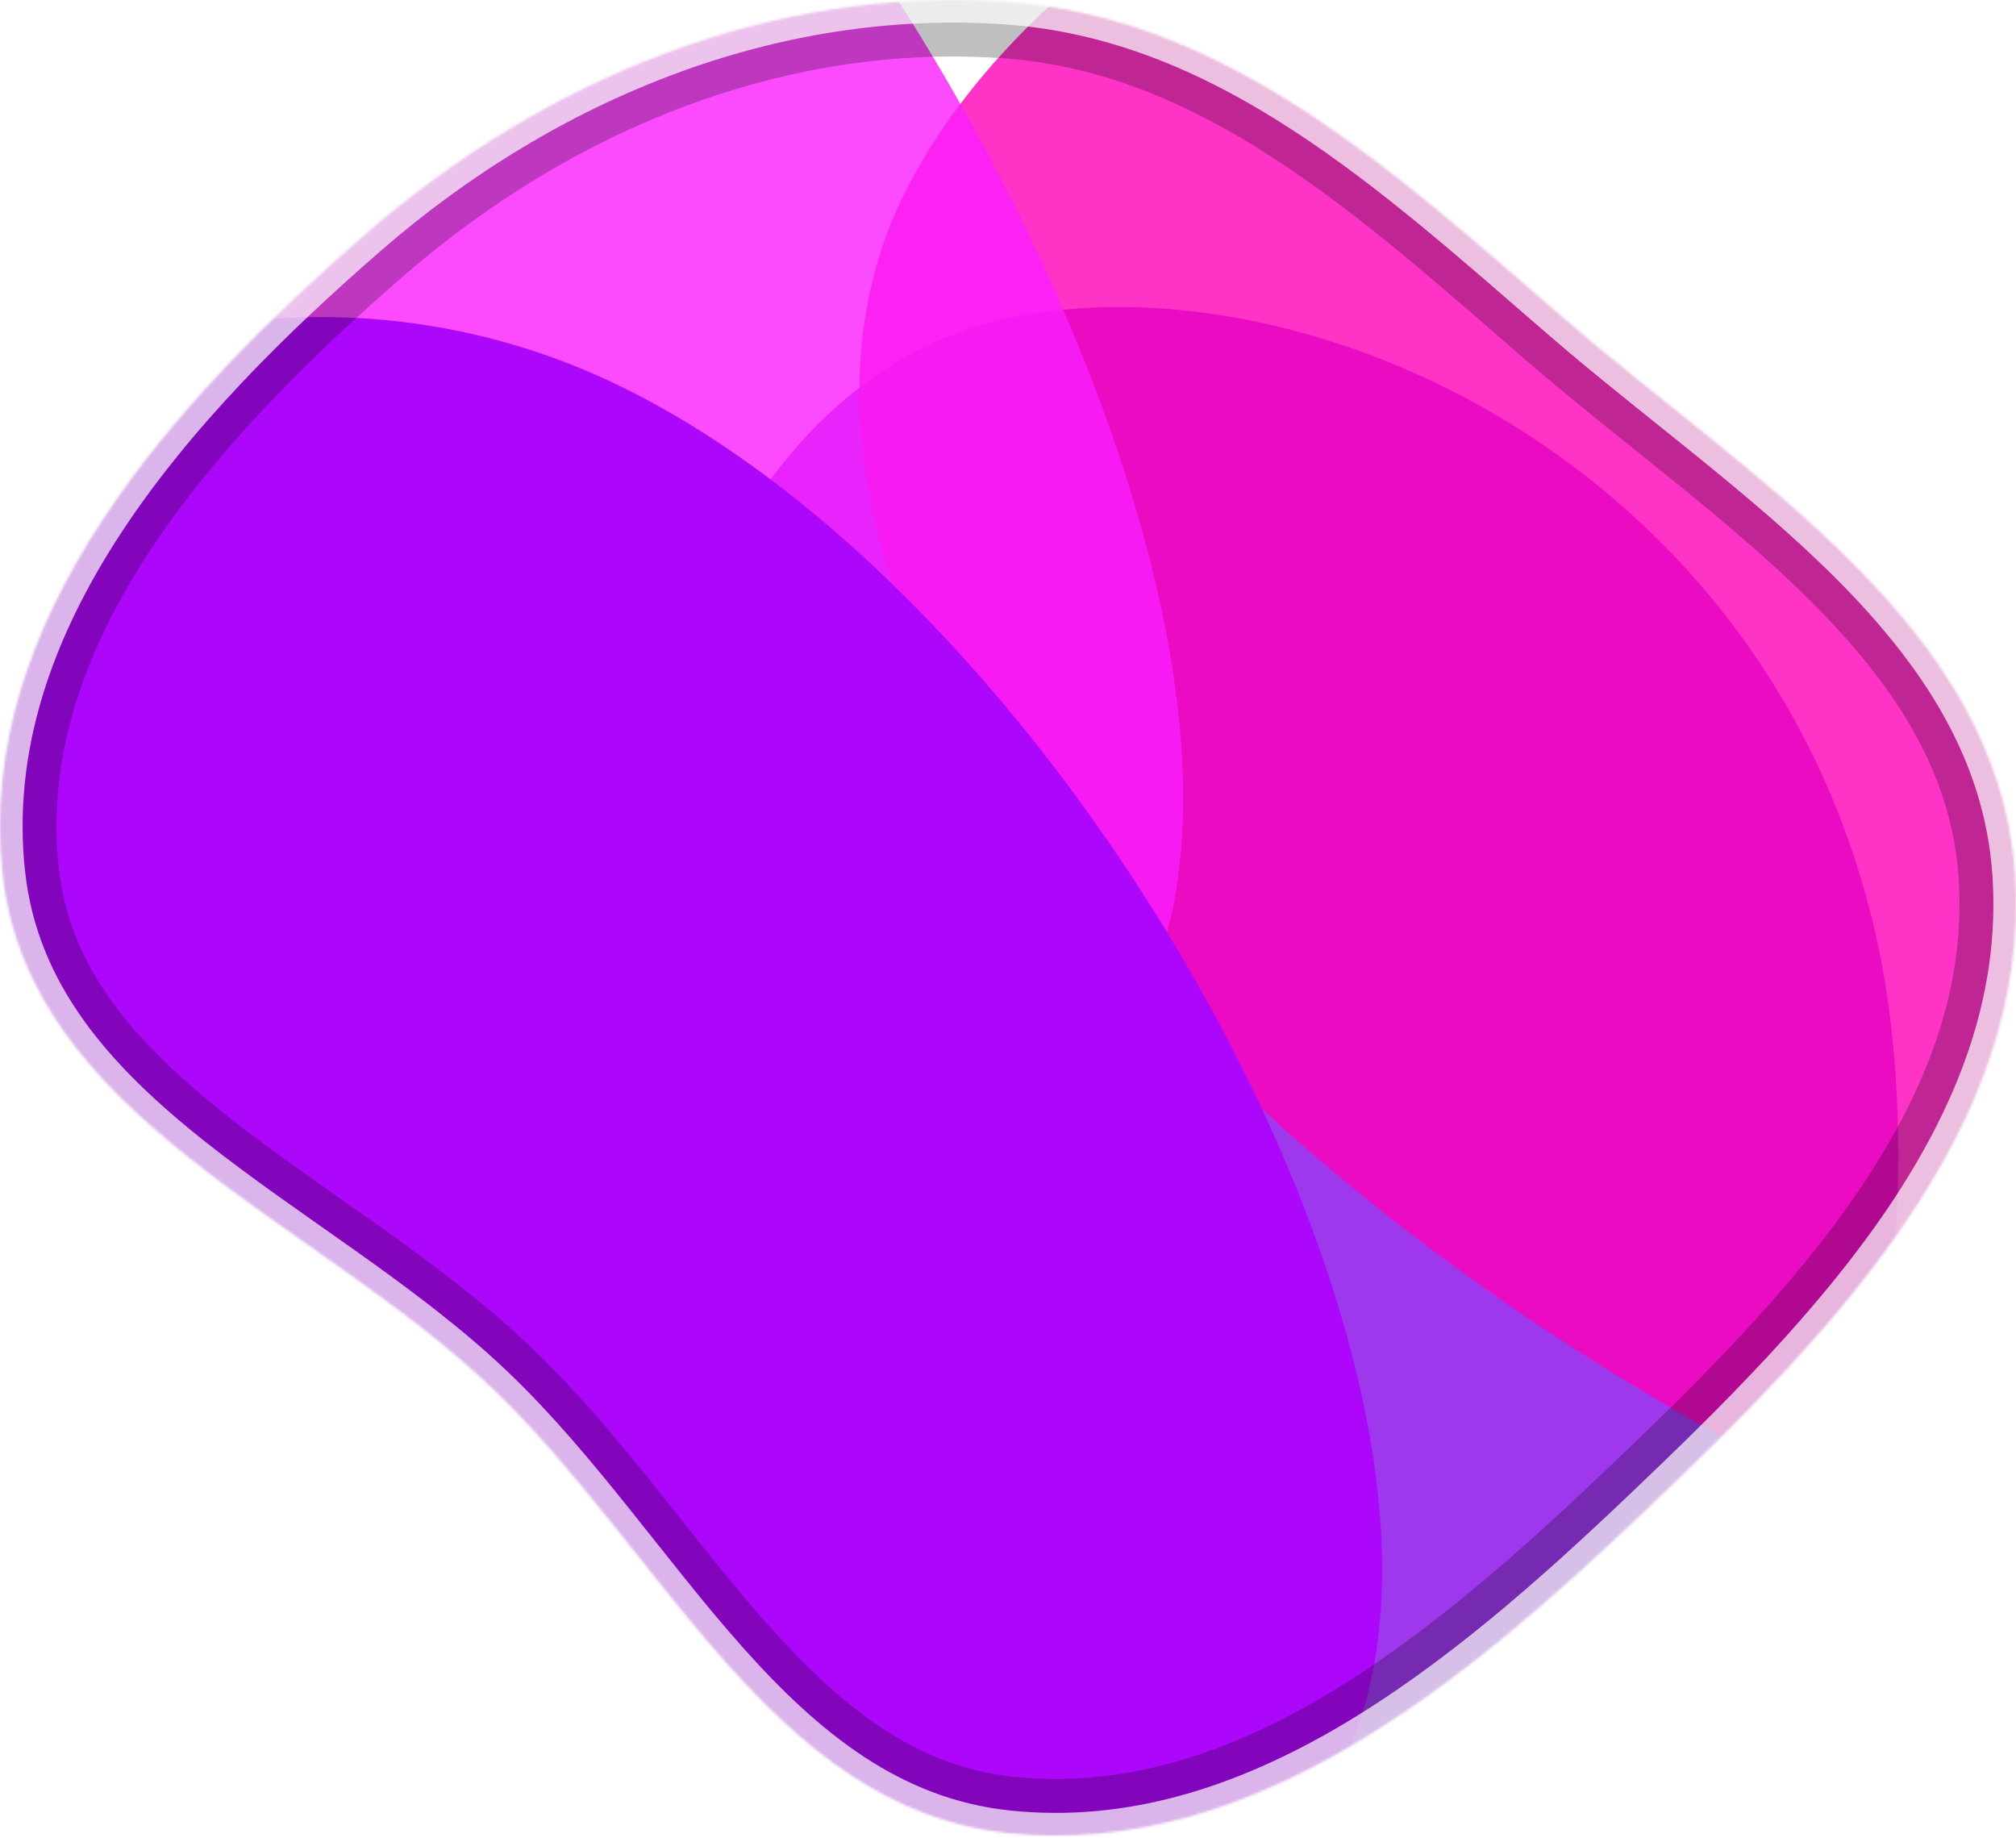 <svg width="892" height="813" viewBox="0 0 892 813" fill="none" xmlns="http://www.w3.org/2000/svg">
<mask id="mask0_369_4145" style="mask-type:alpha" maskUnits="userSpaceOnUse" x="0" y="0" width="892" height="813">
<path fill-rule="evenodd" clip-rule="evenodd" d="M445.581 0.843C543.349 7.743 617.424 76.366 691.563 140.482C774.66 212.344 884.046 276.892 891.536 386.507C899.244 499.308 809.549 590.692 727.652 668.628C648.346 744.099 554.432 822.508 445.581 810.895C341.922 799.836 293.287 686.242 217.885 614.242C139.095 539.007 12.932 494.819 1.142 386.507C-11.082 274.208 76.939 177.155 162.249 103.127C241.092 34.711 341.459 -6.505 445.581 0.843Z" fill="#C4C4C4"/>
</mask>
<g mask="url(#mask0_369_4145)">
<g filter="url(#filter0_f_369_4145)">
<path d="M829.173 410.194C877.937 616.311 751.744 957.318 619.647 985.944C487.549 1014.57 343.193 772.11 294.429 565.993C245.665 359.876 313.221 169.579 445.318 140.953C577.416 112.327 780.409 204.077 829.173 410.194Z" fill="#9D38EC"/>
</g>
<g opacity="0.8" filter="url(#filter1_f_369_4145)">
<path d="M1145.3 -56.553C1469.75 99.939 1801.35 578.105 1708.68 747.029C1616 915.952 1148.05 824.072 823.594 667.58C499.14 511.089 311.248 247.288 403.927 78.365C496.605 -90.558 820.841 -213.044 1145.3 -56.553Z" fill="#FF00B8"/>
</g>
<g opacity="0.8" filter="url(#filter2_f_369_4145)">
<path d="M141.521 -258.074C385.597 -124.094 595.799 298.302 499.729 451.662C403.659 605.022 35.13 531.832 -208.946 397.852C-453.022 263.873 -573.005 30.938 -476.936 -122.422C-380.866 -275.782 -102.555 -392.054 141.521 -258.074Z" fill="#FB1EFF"/>
</g>
<g filter="url(#filter3_f_369_4145)">
<path d="M242.29 157.384C452.525 231.107 663.149 593.652 600.248 765.388C537.347 937.124 232.349 951.569 22.115 877.847C-188.12 804.124 -307.558 605.14 -244.657 433.405C-181.756 261.669 32.056 83.662 242.29 157.384Z" fill="#AD07FB"/>
</g>
<g opacity="0.25" filter="url(#filter4_f_369_4145)">
<path fill-rule="evenodd" clip-rule="evenodd" d="M445.581 0.843C543.349 7.743 617.424 76.366 691.563 140.482C774.66 212.344 884.046 276.892 891.536 386.507C899.244 499.308 809.549 590.692 727.652 668.628C648.346 744.099 554.432 822.508 445.581 810.895C341.922 799.836 293.287 686.242 217.885 614.242C139.095 539.007 12.932 494.819 1.142 386.507C-11.082 274.208 76.939 177.155 162.249 103.127C241.092 34.711 341.459 -6.505 445.581 0.843Z" stroke="black" stroke-width="50"/>
</g>
<g opacity="0.7" filter="url(#filter5_f_369_4145)">
<path fill-rule="evenodd" clip-rule="evenodd" d="M445.581 0.843C543.349 7.743 617.424 76.366 691.563 140.482C774.66 212.344 884.046 276.892 891.536 386.507C899.244 499.308 809.549 590.692 727.652 668.628C648.346 744.099 554.432 822.508 445.581 810.895C341.922 799.836 293.287 686.242 217.885 614.242C139.095 539.007 12.932 494.819 1.142 386.507C-11.082 274.208 76.939 177.155 162.249 103.127C241.092 34.711 341.459 -6.505 445.581 0.843Z" stroke="white" stroke-width="20"/>
</g>
</g>
<defs>
<filter id="filter0_f_369_4145" x="158.583" y="15.838" width="801.294" height="1092.42" filterUnits="userSpaceOnUse" color-interpolation-filters="sRGB">
<feFlood flood-opacity="0" result="BackgroundImageFix"/>
<feBlend mode="normal" in="SourceGraphic" in2="BackgroundImageFix" result="shape"/>
<feGaussianBlur stdDeviation="60" result="effect1_foregroundBlur_369_4145"/>
</filter>
<filter id="filter1_f_369_4145" x="54.273" y="-454.714" width="1996.2" height="1618.1" filterUnits="userSpaceOnUse" color-interpolation-filters="sRGB">
<feFlood flood-opacity="0" result="BackgroundImageFix"/>
<feBlend mode="normal" in="SourceGraphic" in2="BackgroundImageFix" result="shape"/>
<feGaussianBlur stdDeviation="163" result="effect1_foregroundBlur_369_4145"/>
</filter>
<filter id="filter2_f_369_4145" x="-750.064" y="-556.88" width="1513.57" height="1334.45" filterUnits="userSpaceOnUse" color-interpolation-filters="sRGB">
<feFlood flood-opacity="0" result="BackgroundImageFix"/>
<feBlend mode="normal" in="SourceGraphic" in2="BackgroundImageFix" result="shape"/>
<feGaussianBlur stdDeviation="120" result="effect1_foregroundBlur_369_4145"/>
</filter>
<filter id="filter3_f_369_4145" x="-501.434" y="-99.727" width="1352.99" height="1259.7" filterUnits="userSpaceOnUse" color-interpolation-filters="sRGB">
<feFlood flood-opacity="0" result="BackgroundImageFix"/>
<feBlend mode="normal" in="SourceGraphic" in2="BackgroundImageFix" result="shape"/>
<feGaussianBlur stdDeviation="120" result="effect1_foregroundBlur_369_4145"/>
</filter>
<filter id="filter4_f_369_4145" x="-125.003" y="-125.002" width="1142" height="1062.05" filterUnits="userSpaceOnUse" color-interpolation-filters="sRGB">
<feFlood flood-opacity="0" result="BackgroundImageFix"/>
<feBlend mode="normal" in="SourceGraphic" in2="BackgroundImageFix" result="shape"/>
<feGaussianBlur stdDeviation="50" result="effect1_foregroundBlur_369_4145"/>
</filter>
<filter id="filter5_f_369_4145" x="-60.001" y="-60.001" width="1012" height="932.046" filterUnits="userSpaceOnUse" color-interpolation-filters="sRGB">
<feFlood flood-opacity="0" result="BackgroundImageFix"/>
<feBlend mode="normal" in="SourceGraphic" in2="BackgroundImageFix" result="shape"/>
<feGaussianBlur stdDeviation="25" result="effect1_foregroundBlur_369_4145"/>
</filter>
</defs>
</svg>
